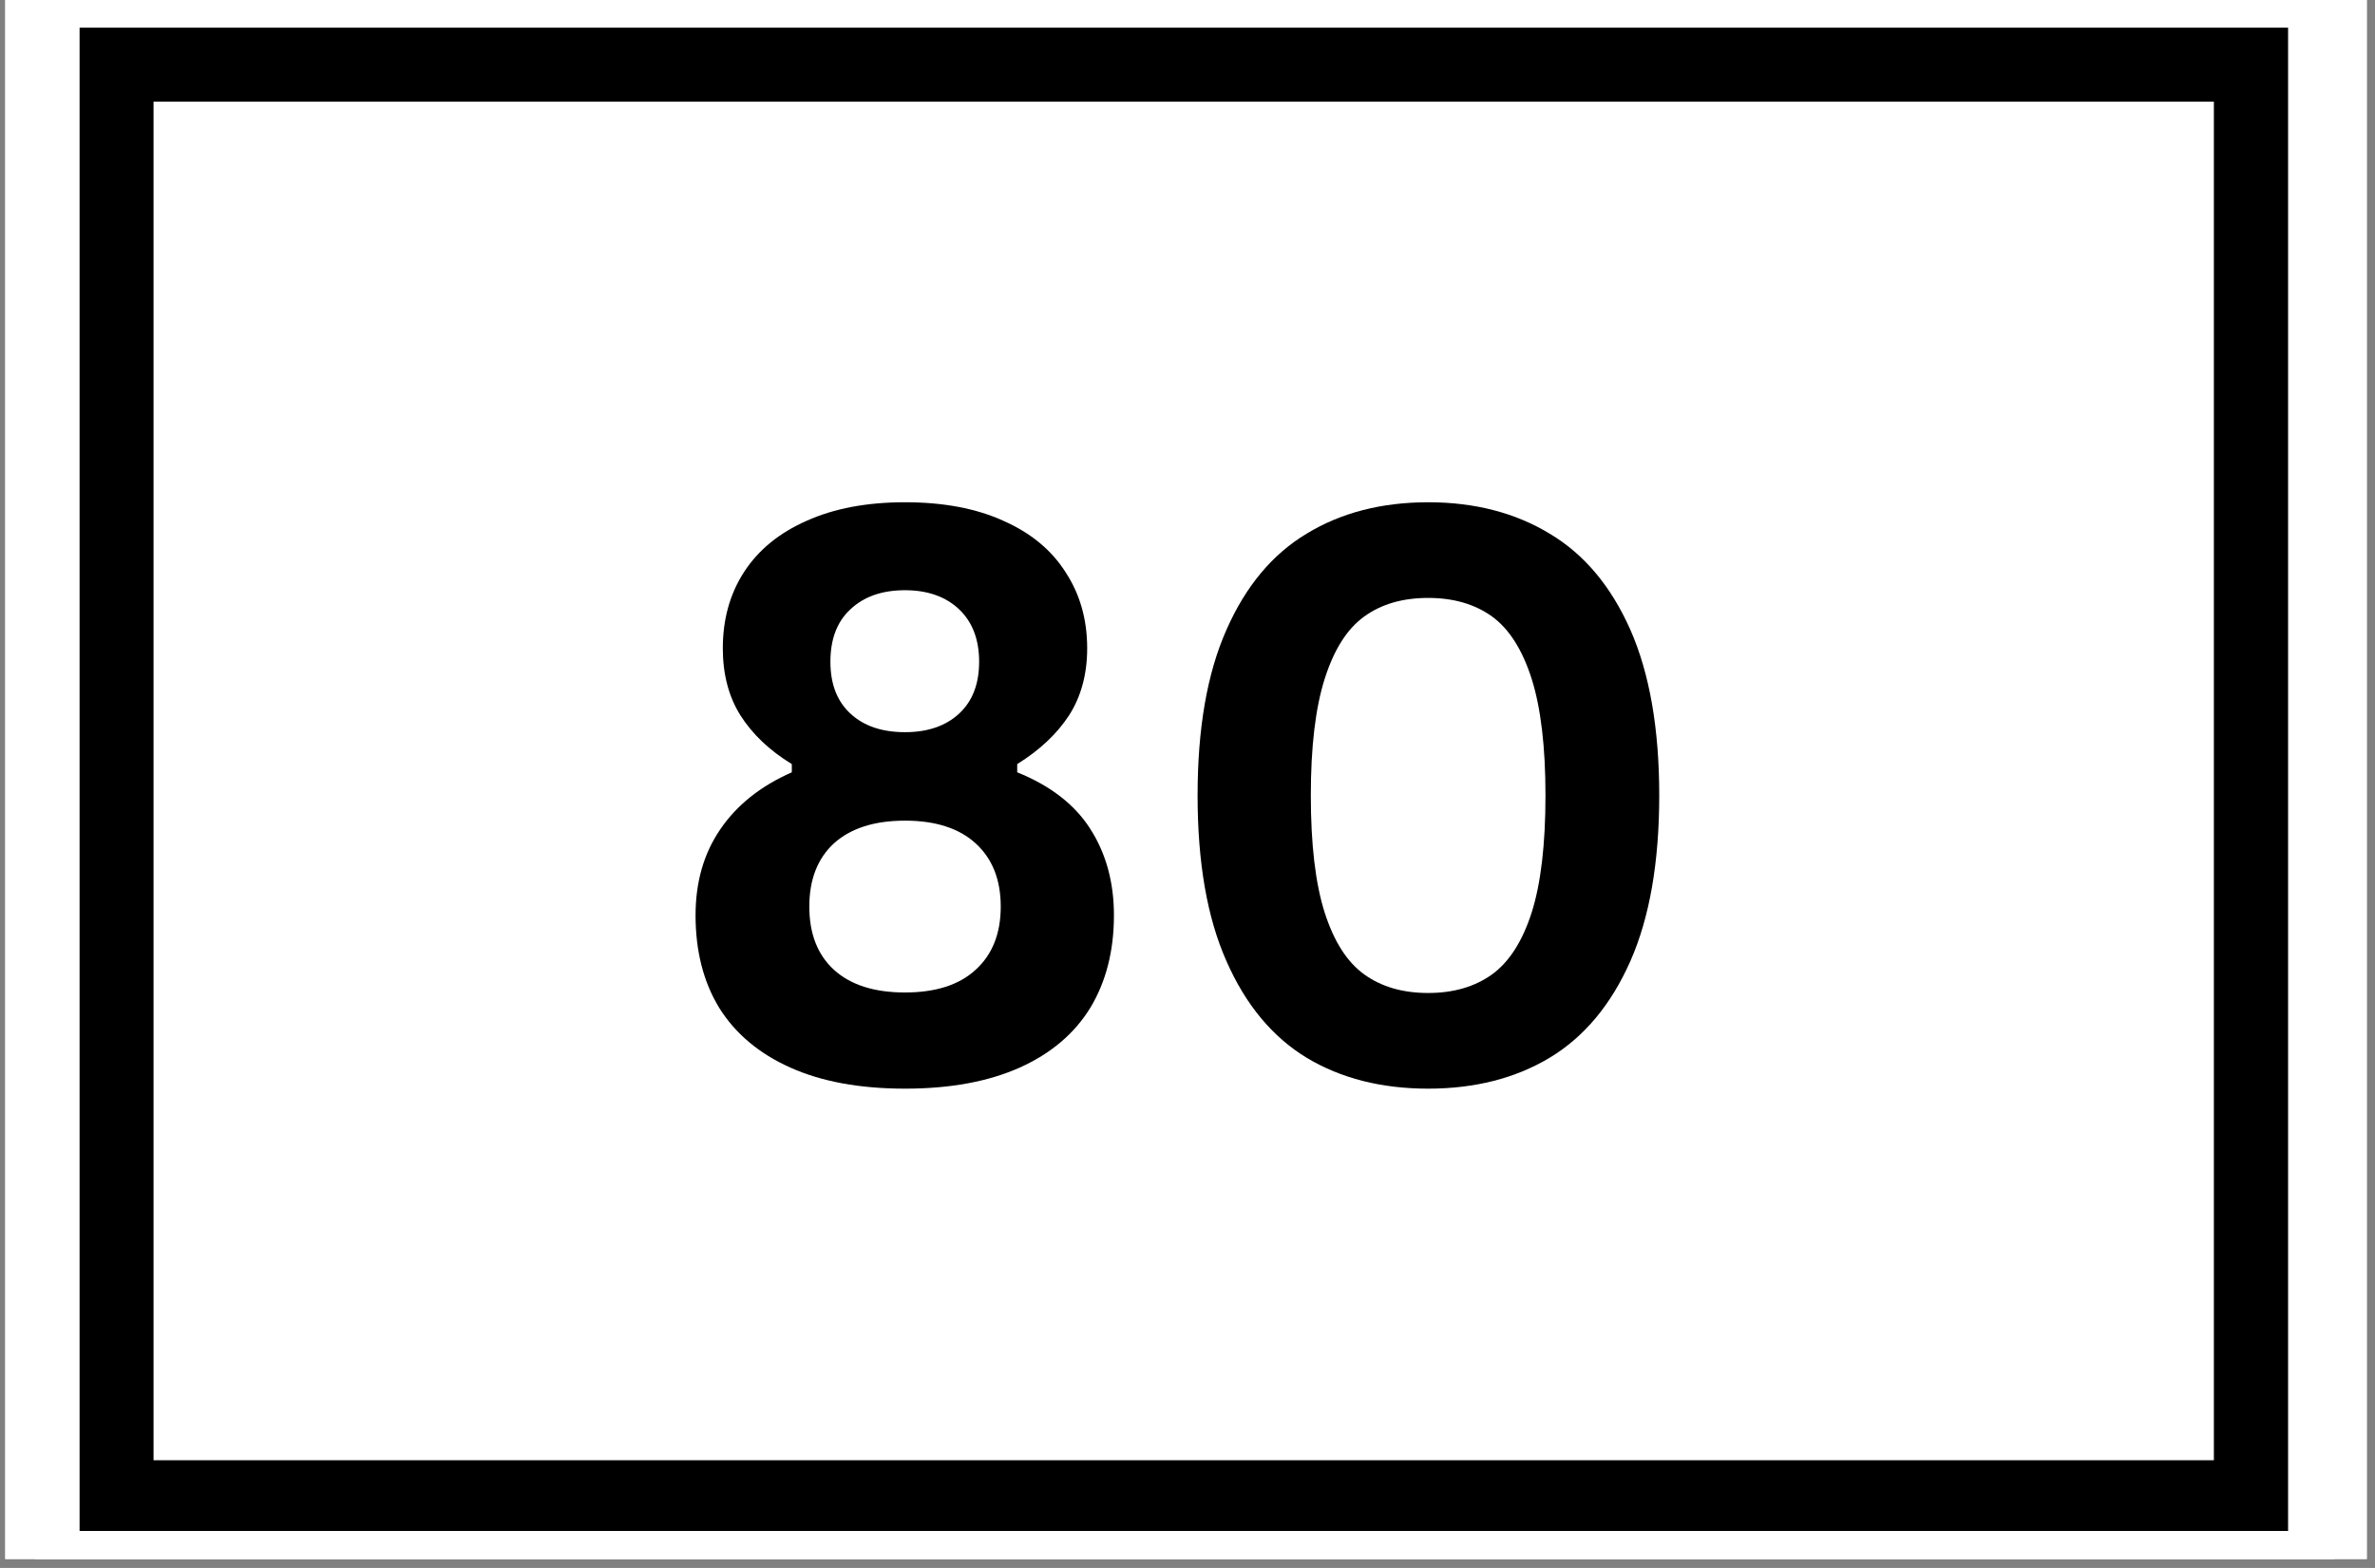 <?xml version="1.0" encoding="UTF-8"?>
<svg xmlns="http://www.w3.org/2000/svg" xmlns:xlink="http://www.w3.org/1999/xlink" width="265" zoomAndPan="magnify" viewBox="0 0 198.75 131.25" height="175" preserveAspectRatio="xMidYMid meet" version="1.0">
  <rect x="0" y="0" width="198.75" height="131.25" fill="#808080" stroke="none"/>
  <defs>
    <clipPath id="a84d575ded">
      <path d="M 0.441 0 L 198.062 0 L 198.062 130.504 L 0.441 130.504 Z M 0.441 0 " clip-rule="nonzero"></path>
    </clipPath>
    <clipPath id="ed8ab9503a">
      <path d="M 2.941 0 L 195.344 0 L 195.344 130.504 L 2.941 130.504 Z M 2.941 0 " clip-rule="nonzero"></path>
    </clipPath>
    <clipPath id="ec874115e8">
      <path d="M 6.66 2.316 L 191.477 2.316 L 191.477 128.152 L 6.66 128.152 Z M 6.66 2.316 " clip-rule="nonzero"></path>
    </clipPath>
  </defs>
  <g clip-path="url(#a84d575ded)">
    <path fill="#ffffff" d="M 0.441 0 L 198.062 0 L 198.062 130.504 L 0.441 130.504 Z M 0.441 0 " fill-opacity="1" fill-rule="nonzero"></path>
    <path fill="#ffffff" d="M 0.441 0 L 198.062 0 L 198.062 130.504 L 0.441 130.504 Z M 0.441 0 " fill-opacity="1" fill-rule="nonzero"></path>
  </g>
  <g clip-path="url(#ed8ab9503a)">
    <rect x="-19.875" width="238.5" fill="#ffffff" y="-13.125" height="157.5" fill-opacity="1"></rect>
    <rect x="-19.875" width="238.5" fill="#ffffff" y="-13.125" height="157.5" fill-opacity="1"></rect>
  </g>
  <g clip-path="url(#ec874115e8)">
    <path stroke-linecap="butt" transform="matrix(2.063, 0, 0, 2.063, 6.656, 2.322)" fill="none" stroke-linejoin="miter" d="M 0.002 -0.003 L 89.578 -0.003 L 89.578 61.124 L 0.002 61.124 Z M 0.002 -0.003 " stroke="#000000" stroke-width="6" stroke-opacity="1" stroke-miterlimit="4"></path>
  </g>
  <path fill="#000000" d="M 75.734 91.129 C 71.945 91.129 68.738 90.535 66.133 89.363 C 63.516 88.191 61.535 86.52 60.188 84.367 C 58.863 82.195 58.207 79.609 58.207 76.617 C 58.207 73.84 58.895 71.441 60.273 69.426 C 61.652 67.395 63.645 65.801 66.262 64.648 L 66.262 63.961 C 64.387 62.816 62.957 61.449 61.953 59.867 C 60.973 58.297 60.488 56.426 60.488 54.27 C 60.488 51.859 61.07 49.738 62.254 47.898 C 63.461 46.035 65.207 44.605 67.508 43.594 C 69.805 42.559 72.547 42.043 75.734 42.043 C 78.945 42.043 81.688 42.559 83.961 43.594 C 86.254 44.605 87.988 46.035 89.172 47.898 C 90.379 49.738 90.98 51.859 90.98 54.27 C 90.98 56.426 90.473 58.297 89.473 59.867 C 88.461 61.418 87.02 62.785 85.125 63.961 L 85.125 64.648 C 87.902 65.766 89.945 67.352 91.238 69.383 C 92.551 71.43 93.219 73.84 93.219 76.617 C 93.219 79.609 92.551 82.195 91.238 84.367 C 89.914 86.52 87.945 88.191 85.34 89.363 C 82.723 90.535 79.523 91.129 75.734 91.129 Z M 75.734 61.289 C 77.629 61.289 79.137 60.773 80.258 59.738 C 81.375 58.707 81.938 57.262 81.938 55.391 C 81.938 53.527 81.375 52.062 80.258 51 C 79.137 49.945 77.629 49.406 75.734 49.406 C 73.809 49.406 72.289 49.945 71.172 51 C 70.051 52.031 69.492 53.496 69.492 55.391 C 69.492 57.262 70.051 58.707 71.172 59.738 C 72.289 60.773 73.809 61.289 75.734 61.289 Z M 75.734 83.078 C 78.285 83.078 80.258 82.453 81.637 81.184 C 83.035 79.922 83.746 78.156 83.746 75.887 C 83.746 73.625 83.035 71.859 81.637 70.59 C 80.258 69.332 78.285 68.695 75.734 68.695 C 73.172 68.695 71.191 69.332 69.793 70.59 C 68.414 71.859 67.727 73.625 67.727 75.887 C 67.727 78.156 68.414 79.922 69.793 81.184 C 71.191 82.453 73.172 83.078 75.734 83.078 Z M 75.734 83.078 " fill-opacity="1" fill-rule="nonzero"></path>
  <path fill="#000000" d="M 119.516 91.129 C 115.605 91.129 112.215 90.266 109.352 88.547 C 106.477 86.801 104.234 84.098 102.633 80.449 C 101.016 76.812 100.219 72.184 100.219 66.586 C 100.219 60.988 101.016 56.371 102.633 52.723 C 104.234 49.082 106.477 46.391 109.352 44.668 C 112.215 42.926 115.605 42.043 119.516 42.043 C 123.41 42.043 126.801 42.926 129.676 44.668 C 132.574 46.391 134.824 49.082 136.438 52.723 C 138.043 56.371 138.852 60.988 138.852 66.586 C 138.852 72.184 138.043 76.812 136.438 80.449 C 134.824 84.098 132.574 86.801 129.676 88.547 C 126.801 90.266 123.41 91.129 119.516 91.129 Z M 119.516 83.121 C 121.633 83.121 123.41 82.602 124.855 81.57 C 126.285 80.535 127.395 78.812 128.172 76.402 C 128.945 73.969 129.332 70.699 129.332 66.586 C 129.332 62.516 128.945 59.254 128.172 56.812 C 127.395 54.379 126.285 52.637 124.855 51.602 C 123.41 50.566 121.633 50.051 119.516 50.051 C 117.383 50.051 115.605 50.566 114.172 51.602 C 112.73 52.637 111.633 54.379 110.859 56.812 C 110.082 59.254 109.695 62.516 109.695 66.586 C 109.695 70.699 110.082 73.969 110.859 76.402 C 111.633 78.812 112.73 80.535 114.172 81.57 C 115.605 82.602 117.383 83.121 119.516 83.121 Z M 119.516 83.121 " fill-opacity="1" fill-rule="nonzero"></path>
</svg>
